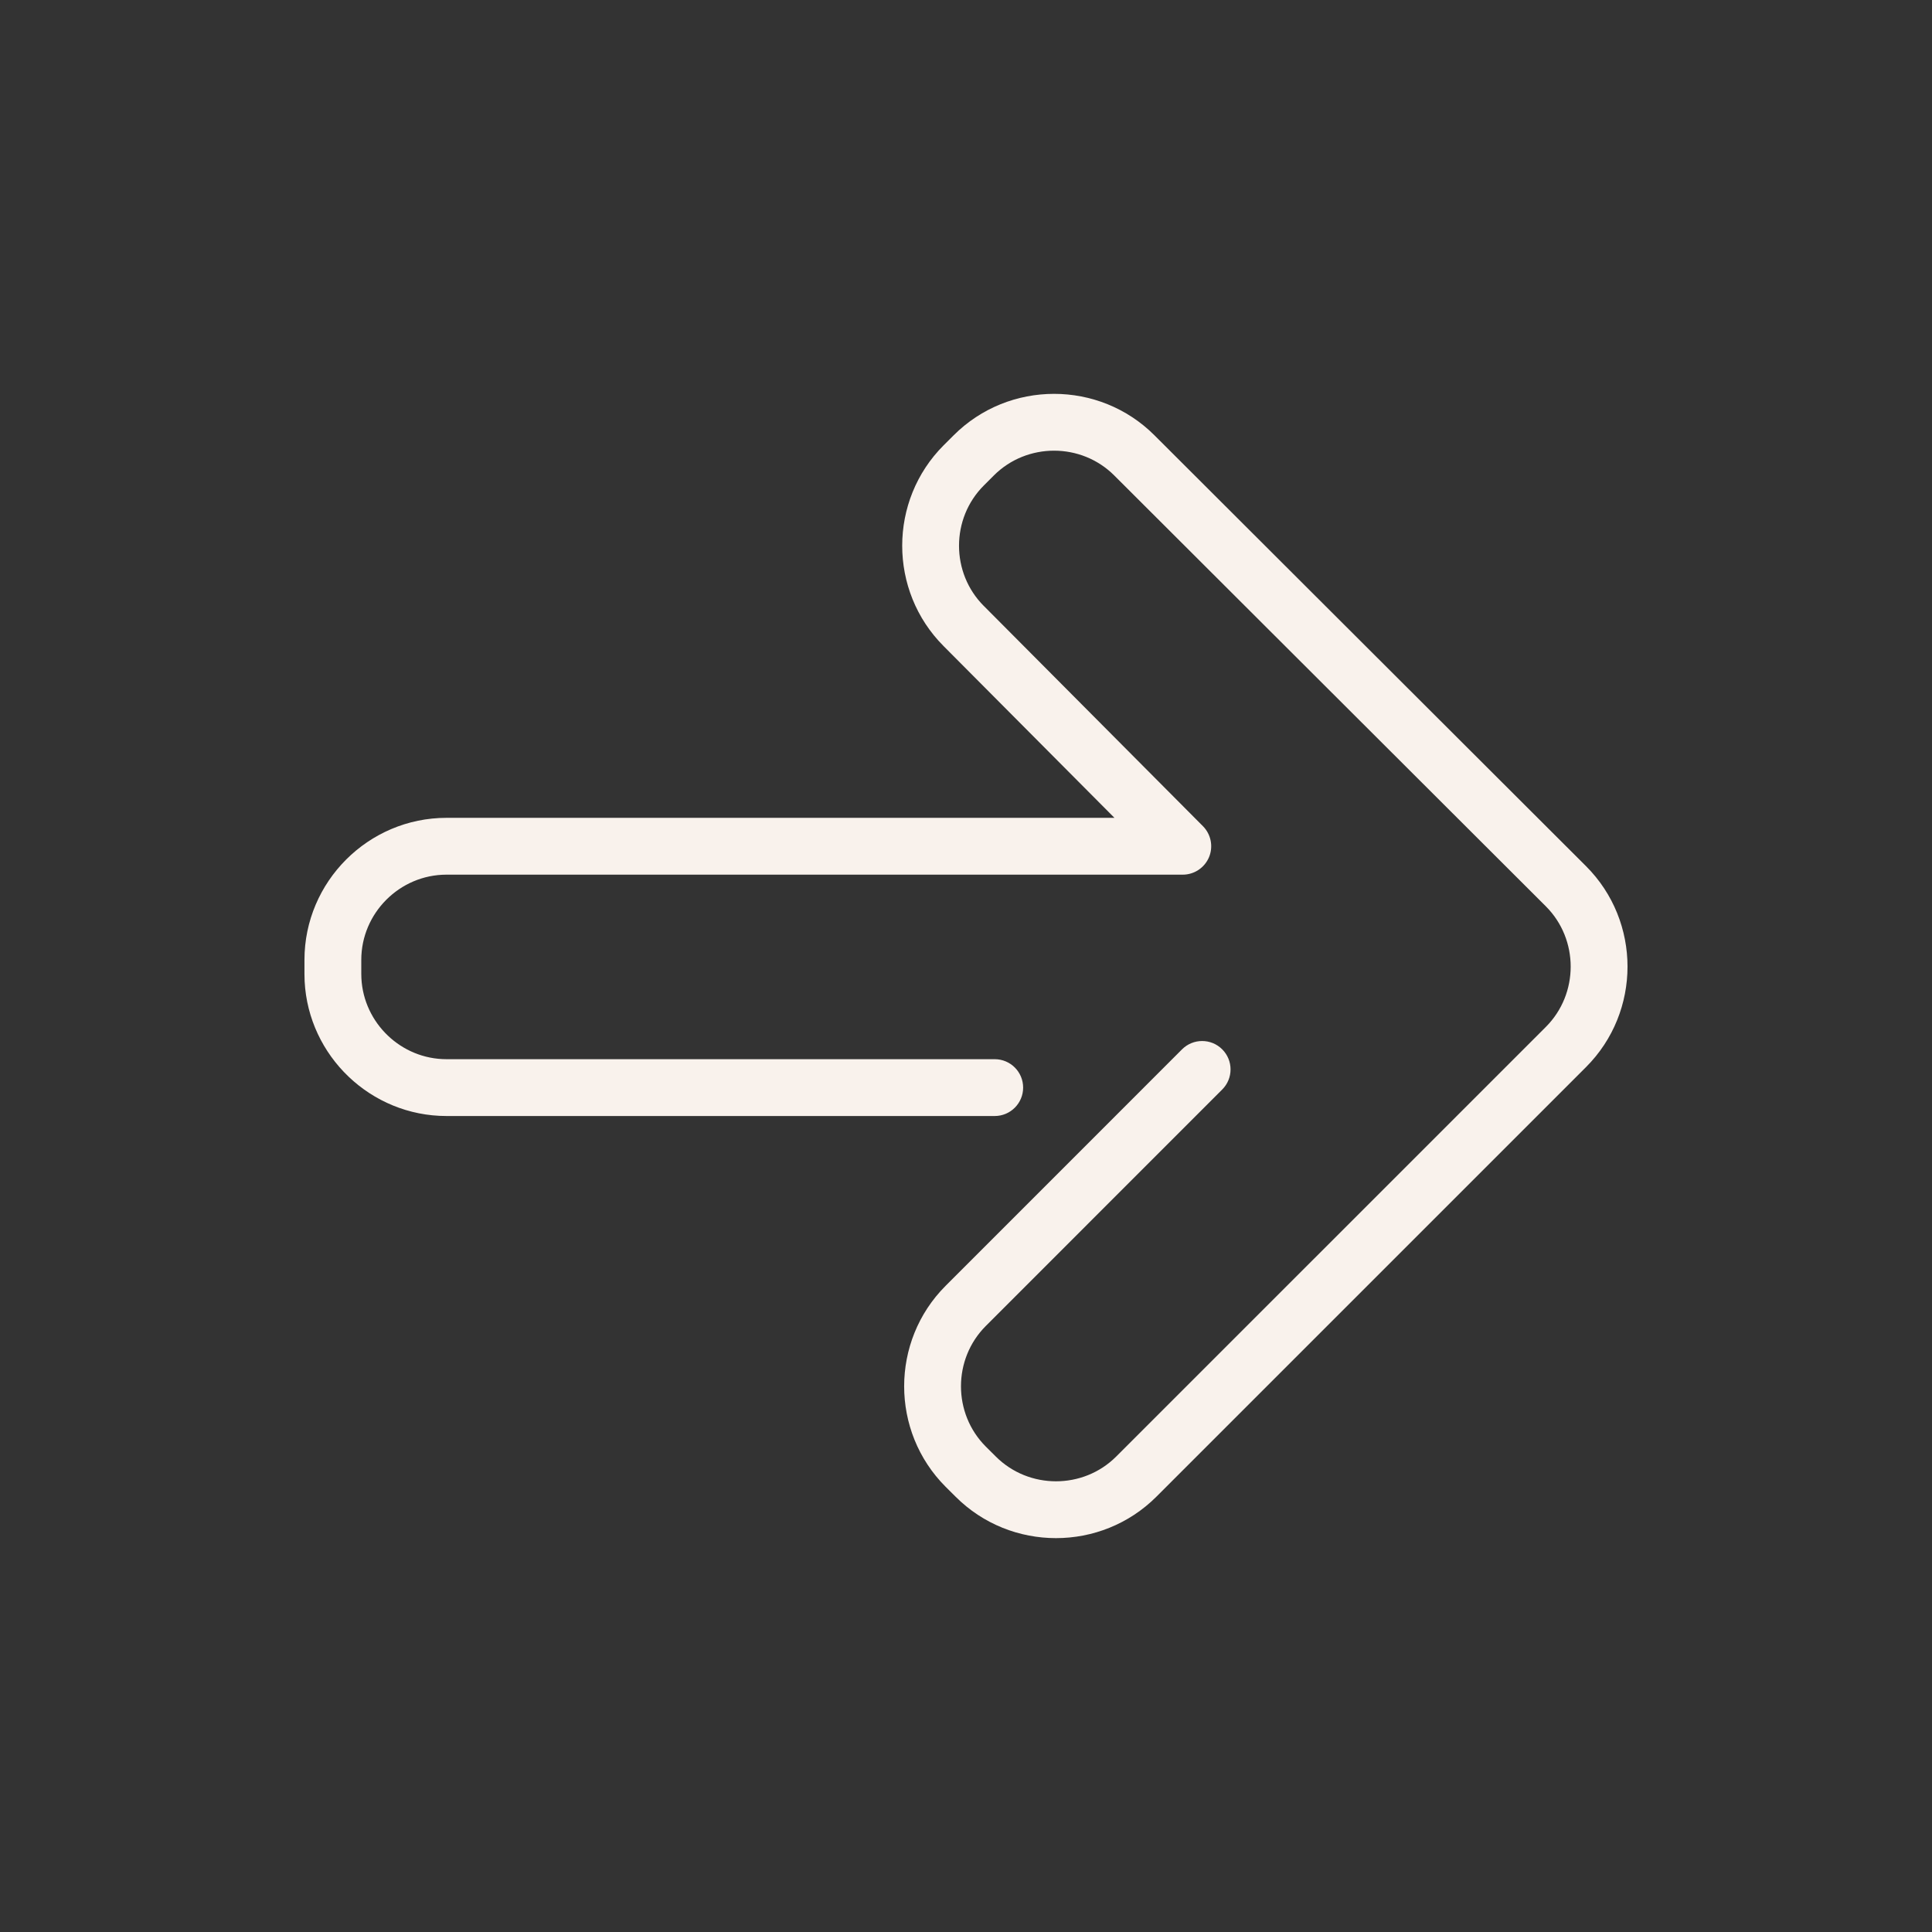 <svg width="68" height="68" viewBox="0 0 68 68" fill="none" xmlns="http://www.w3.org/2000/svg">
<rect x="0" y="0" width="68" height="68" fill="#333333" stroke="none"/>
<path d="M10.716 34.28V33.785C10.716 31.033 12.964 28.785 15.716 28.785H39.225L33.212 22.741C31.268 20.795 31.269 17.617 33.214 15.672L33.565 15.322C35.51 13.376 38.688 13.376 40.633 15.321L55.823 30.486C57.77 32.432 57.77 35.611 55.823 37.558L40.701 52.679C38.755 54.623 35.577 54.624 33.632 52.677L33.283 52.33L33.282 52.329C31.337 50.382 31.337 47.203 33.282 45.257L41.604 36.933C41.995 36.543 42.628 36.543 43.018 36.933C43.409 37.324 43.409 37.957 43.018 38.347L34.697 46.67C33.532 47.836 33.532 49.749 34.697 50.915L35.046 51.262L35.047 51.263C36.211 52.428 38.123 52.428 39.287 51.265L54.409 36.144C55.574 34.978 55.574 33.066 54.41 31.901L39.219 16.736C38.056 15.571 36.143 15.571 34.979 16.736L34.628 17.087C33.463 18.251 33.463 20.164 34.628 21.329L34.63 21.33L42.34 29.079C42.624 29.366 42.709 29.796 42.554 30.169C42.398 30.541 42.034 30.785 41.63 30.785H15.716C14.068 30.785 12.716 32.137 12.716 33.785V34.28L12.72 34.433C12.801 36.011 14.12 37.28 15.716 37.28H35.011C35.564 37.28 36.011 37.728 36.011 38.28C36.011 38.832 35.563 39.28 35.011 39.28H15.716C13.05 39.28 10.857 37.17 10.722 34.536L10.716 34.28Z" fill="#F9F2EC"/>
</svg>
